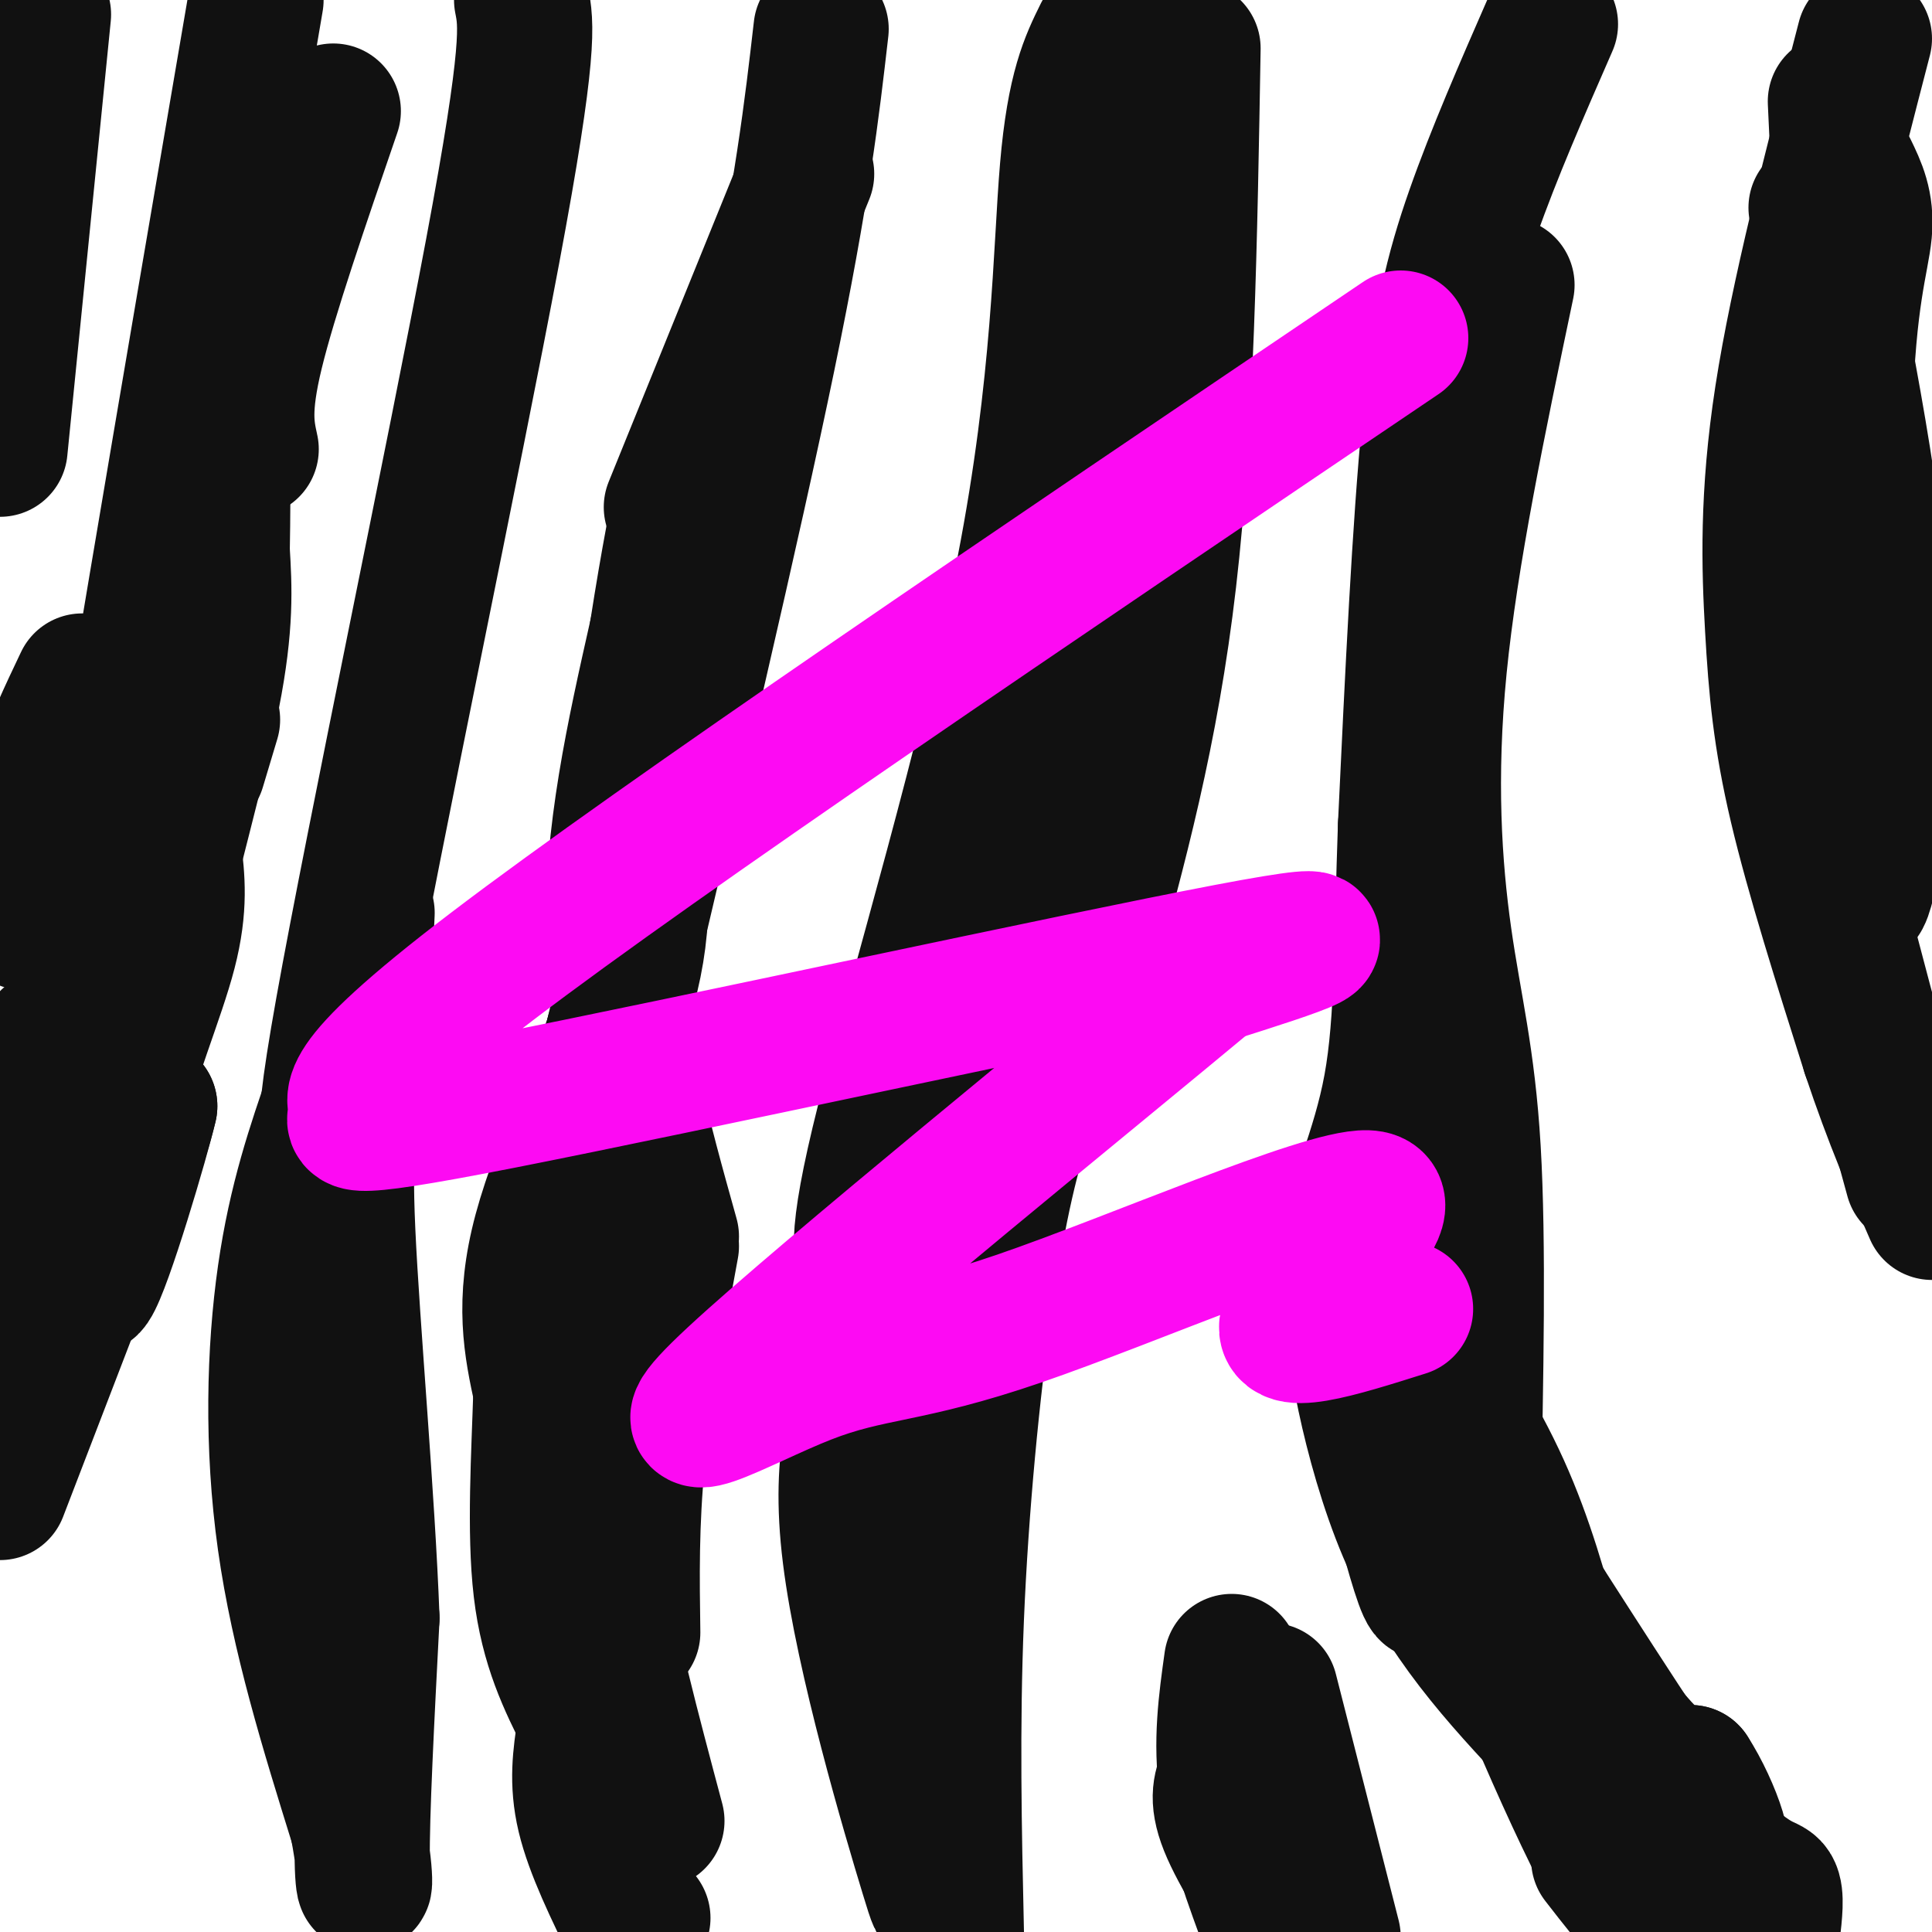 <svg viewBox='0 0 400 400' version='1.1' xmlns='http://www.w3.org/2000/svg' xmlns:xlink='http://www.w3.org/1999/xlink'><g fill='none' stroke='rgb(17,17,17)' stroke-width='28' stroke-linecap='round' stroke-linejoin='round'><path d='M9,3c0.000,0.000 -9.000,90.000 -9,90'/><path d='M1,185c0.000,0.000 4.000,6.000 4,6'/><path d='M53,0c-14.500,84.833 -29.000,169.667 -35,209c-6.000,39.333 -3.500,33.167 -1,27'/><path d='M17,236c-0.167,5.000 -0.083,4.000 0,3'/><path d='M108,0c0.956,4.889 1.911,9.778 -6,52c-7.911,42.222 -24.689,121.778 -31,157c-6.311,35.222 -2.156,26.111 2,17'/><path d='M73,226c0.333,2.833 0.167,1.417 0,0'/><path d='M170,6c-1.917,16.667 -3.833,33.333 -11,68c-7.167,34.667 -19.583,87.333 -32,140'/><path d='M127,214c-5.333,23.500 -2.667,12.250 0,1'/><path d='M228,7c-2.786,5.649 -5.571,11.298 -7,28c-1.429,16.702 -1.500,44.458 -9,83c-7.500,38.542 -22.429,87.869 -29,114c-6.571,26.131 -4.786,29.065 -3,32'/><path d='M180,264c-0.333,5.333 0.333,2.667 1,0'/><path d='M193,262c-1.417,-9.250 -2.833,-18.500 -3,-1c-0.167,17.500 0.917,61.750 2,106'/><path d='M192,367c1.333,24.583 3.667,33.042 0,21c-3.667,-12.042 -13.333,-44.583 -16,-66c-2.667,-21.417 1.667,-31.708 6,-42'/><path d='M182,280c7.467,-28.089 23.133,-77.311 30,-107c6.867,-29.689 4.933,-39.844 3,-50'/><path d='M247,10c-0.667,39.167 -1.333,78.333 -5,110c-3.667,31.667 -10.333,55.833 -17,80'/><path d='M225,200c-3.167,15.667 -2.583,14.833 -2,14'/><path d='M223,214c-3.387,3.393 -6.774,6.786 -10,15c-3.226,8.214 -6.292,21.250 -9,40c-2.708,18.750 -5.060,43.214 -6,66c-0.940,22.786 -0.470,43.893 0,65'/><path d='M131,170c1.578,9.956 3.156,19.911 -1,35c-4.156,15.089 -14.044,35.311 -18,50c-3.956,14.689 -1.978,23.844 0,33'/><path d='M112,288c-0.400,13.044 -1.400,29.156 0,41c1.400,11.844 5.200,19.422 9,27'/><path d='M121,356c1.500,4.667 0.750,2.833 0,1'/><path d='M121,358c-0.833,5.500 -1.667,11.000 0,18c1.667,7.000 5.833,15.500 10,24'/><path d='M133,397c0.000,0.000 0.100,0.100 0.1,0.1'/><path d='M136,377c-5.000,-18.750 -10.000,-37.500 -12,-51c-2.000,-13.500 -1.000,-21.750 0,-30'/><path d='M124,296c-0.167,-9.500 -0.583,-18.250 -1,-27'/><path d='M139,256c-5.750,-20.583 -11.500,-41.167 -12,-62c-0.500,-20.833 4.250,-41.917 9,-63'/><path d='M136,131c2.500,-16.000 4.250,-24.500 6,-33'/><path d='M139,258c-2.833,15.333 -5.667,30.667 -7,44c-1.333,13.333 -1.167,24.667 -1,36'/><path d='M139,105c0.000,0.000 28.000,-69.000 28,-69'/><path d='M69,226c-3.889,11.244 -7.778,22.489 -10,38c-2.222,15.511 -2.778,35.289 0,55c2.778,19.711 8.889,39.356 15,59'/><path d='M74,378c2.467,12.956 1.133,15.844 1,7c-0.133,-8.844 0.933,-29.422 2,-50'/><path d='M77,335c-0.889,-24.400 -4.111,-60.400 -5,-80c-0.889,-19.600 0.556,-22.800 2,-26'/><path d='M74,229c0.667,-11.000 1.333,-25.500 2,-40'/><path d='M10,215c0.000,0.000 -10.000,55.000 -10,55'/><path d='M0,283c8.917,-12.500 17.833,-25.000 23,-34c5.167,-9.000 6.583,-14.500 8,-20'/><path d='M31,229c-1.534,6.625 -9.370,33.188 -12,37c-2.630,3.812 -0.054,-15.128 4,-31c4.054,-15.872 9.587,-28.678 12,-38c2.413,-9.322 1.707,-15.161 1,-21'/><path d='M36,176c0.167,-4.667 0.083,-5.833 0,-7'/><path d='M8,173c-0.250,-3.833 -0.500,-7.667 1,-13c1.500,-5.333 4.750,-12.167 8,-19'/><path d='M44,149c0.000,0.000 -3.000,10.000 -3,10'/><path d='M15,270c0.000,0.000 -15.000,39.000 -15,39'/><path d='M321,5c-5.867,13.422 -11.733,26.844 -16,39c-4.267,12.156 -6.933,23.044 -9,44c-2.067,20.956 -3.533,51.978 -5,83'/><path d='M291,171c-0.857,23.381 -0.500,40.333 -3,54c-2.500,13.667 -7.857,24.048 -9,33c-1.143,8.952 1.929,16.476 5,24'/><path d='M312,59c-5.851,27.917 -11.702,55.833 -14,79c-2.298,23.167 -1.042,41.583 1,56c2.042,14.417 4.869,24.833 6,44c1.131,19.167 0.565,47.083 0,75'/><path d='M305,313c1.600,19.844 5.600,31.956 3,23c-2.600,-8.956 -11.800,-38.978 -21,-69'/><path d='M287,267c-3.964,-15.857 -3.375,-21.000 0,-3c3.375,18.000 9.536,59.143 9,65c-0.536,5.857 -7.768,-23.571 -15,-53'/><path d='M281,276c-1.489,-1.044 2.289,22.844 10,41c7.711,18.156 19.356,30.578 31,43'/><path d='M322,360c4.920,8.684 1.721,8.895 4,10c2.279,1.105 10.037,3.105 13,6c2.963,2.895 1.132,6.684 -1,8c-2.132,1.316 -4.566,0.158 -7,-1'/><path d='M331,383c-8.000,-15.560 -24.500,-53.958 -24,-60c0.500,-6.042 18.000,20.274 28,33c10.000,12.726 12.500,11.863 15,11'/><path d='M350,367c4.733,7.267 9.067,19.933 4,15c-5.067,-4.933 -19.533,-27.467 -34,-50'/><path d='M320,332c-8.845,-12.166 -13.959,-17.581 -18,-26c-4.041,-8.419 -7.011,-19.844 -5,-20c2.011,-0.156 9.003,10.955 14,22c4.997,11.045 7.998,22.022 11,33'/><path d='M322,341c8.452,13.952 24.083,32.333 33,41c8.917,8.667 11.119,7.619 12,9c0.881,1.381 0.440,5.190 0,9'/><path d='M346,399c0.000,0.000 -5.000,-2.000 -5,-2'/><path d='M341,397c-2.500,-2.333 -6.250,-7.167 -10,-12'/><path d='M255,344c-1.167,8.333 -2.333,16.667 -1,26c1.333,9.333 5.167,19.667 9,30'/><path d='M254,367c-1.167,2.583 -2.333,5.167 0,11c2.333,5.833 8.167,14.917 14,24'/><path d='M263,350c0.000,0.000 13.000,51.000 13,51'/><path d='M386,8c-6.899,26.643 -13.798,53.286 -17,74c-3.202,20.714 -2.708,35.500 -2,48c0.708,12.500 1.631,22.714 5,37c3.369,14.286 9.185,32.643 15,51'/><path d='M387,218c4.667,14.000 8.833,23.500 13,33'/><path d='M396,244c-9.006,-32.821 -18.012,-65.643 -22,-86c-3.988,-20.357 -2.958,-28.250 -1,-35c1.958,-6.750 4.845,-12.357 6,-23c1.155,-10.643 0.577,-26.321 0,-42'/><path d='M376,43c6.311,31.289 12.622,62.578 14,89c1.378,26.422 -2.178,47.978 -4,53c-1.822,5.022 -1.911,-6.489 -2,-18'/><path d='M384,167c-1.036,-19.286 -2.625,-58.500 -2,-82c0.625,-23.500 3.464,-31.286 4,-37c0.536,-5.714 -1.232,-9.357 -3,-13'/><path d='M380,21c1.583,33.167 3.167,66.333 3,93c-0.167,26.667 -2.083,46.833 -4,67'/><path d='M379,181c-0.667,11.167 -0.333,5.583 0,0'/><path d='M234,85c0.000,0.000 0.000,70.000 0,70'/><path d='M234,155c0.000,11.333 0.000,4.667 0,-2'/><path d='M47,77c0.000,0.000 -14.000,114.000 -14,114'/><path d='M33,191c-3.083,20.940 -3.792,16.292 -1,3c2.792,-13.292 9.083,-35.226 12,-50c2.917,-14.774 2.458,-22.387 2,-30'/><path d='M46,114c0.267,-13.333 -0.067,-31.667 1,-44c1.067,-12.333 3.533,-18.667 6,-25'/><path d='M52,93c-0.917,-4.167 -1.833,-8.333 1,-20c2.833,-11.667 9.417,-30.833 16,-50'/></g>
<g fill='none' stroke='rgb(253,10,243)' stroke-width='28' stroke-linecap='round' stroke-linejoin='round'><path d='M290,70c-76.579,51.742 -153.158,103.483 -188,130c-34.842,26.517 -27.947,27.809 -28,30c-0.053,2.191 -7.053,5.282 30,-2c37.053,-7.282 118.158,-24.938 150,-31c31.842,-6.062 14.421,-0.531 -3,5'/><path d='M251,202c-23.419,19.516 -80.468,65.804 -99,83c-18.532,17.196 1.451,5.298 15,0c13.549,-5.298 20.663,-3.997 44,-12c23.337,-8.003 62.899,-25.308 72,-25c9.101,0.308 -12.257,18.231 -16,25c-3.743,6.769 10.128,2.385 24,-2'/></g>
</svg>